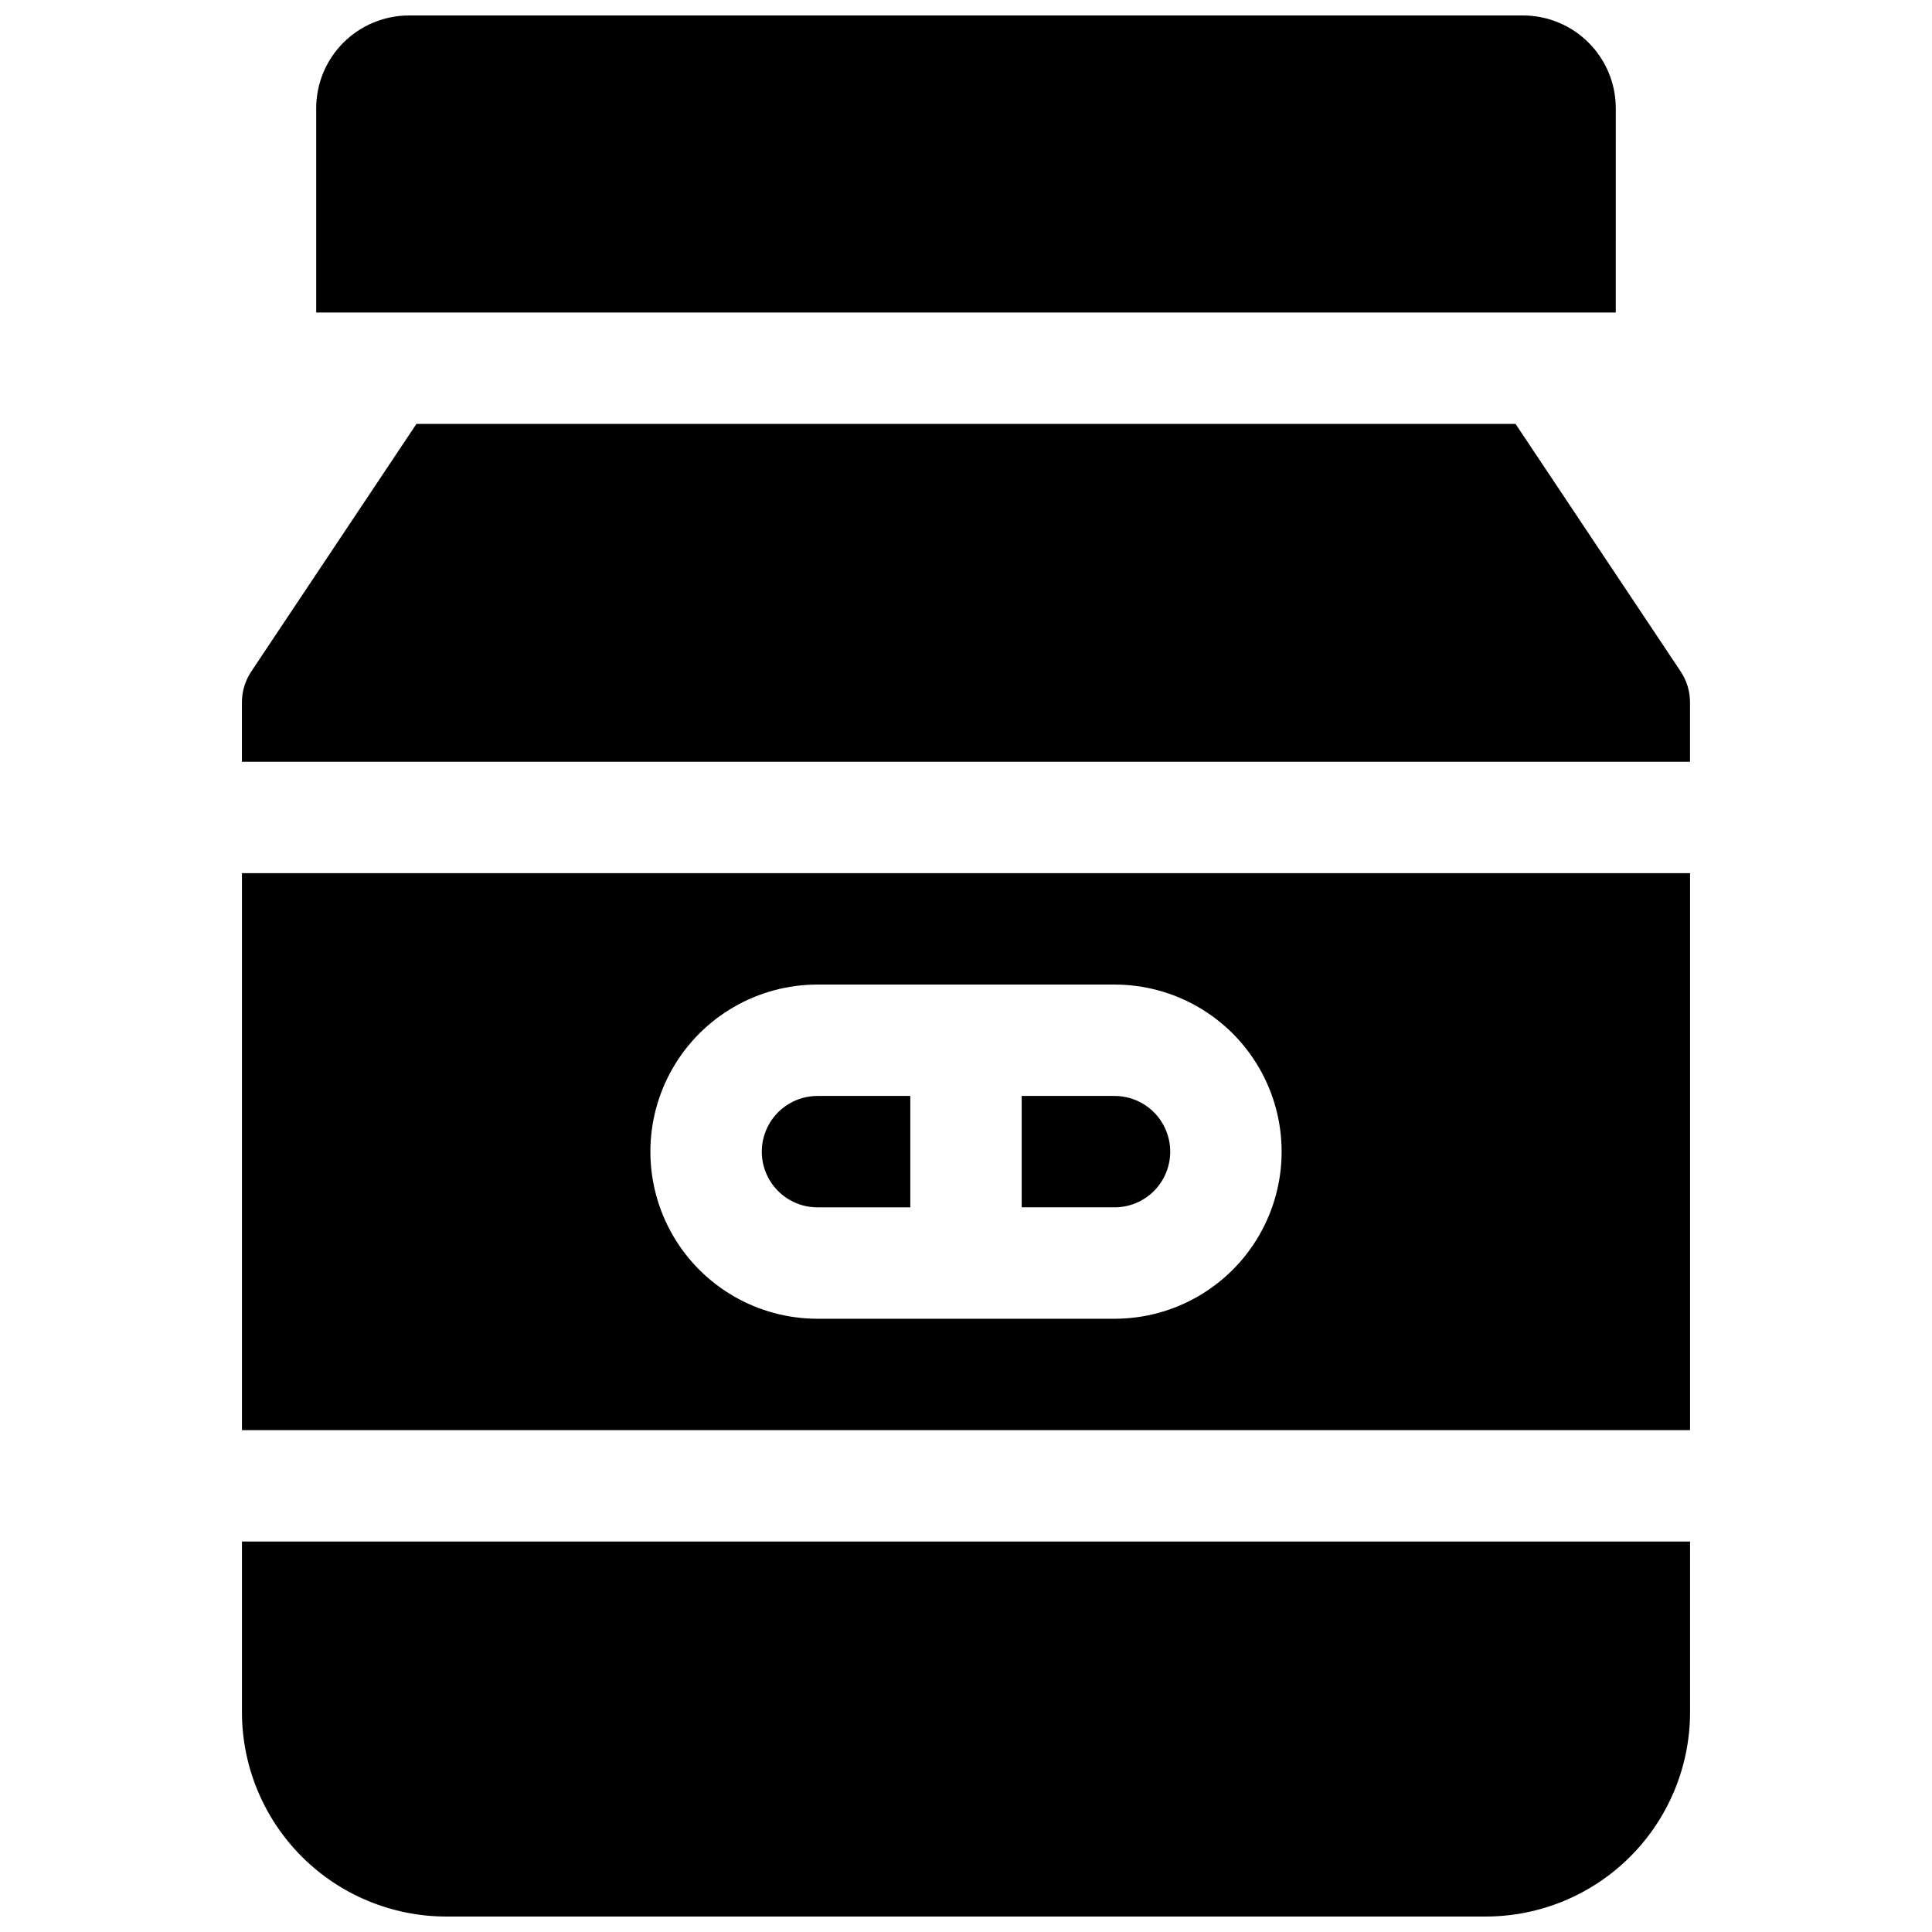 <?xml version="1.0" encoding="UTF-8"?>
<!-- Uploaded to: ICON Repo, www.svgrepo.com, Generator: ICON Repo Mixer Tools -->
<svg width="800px" height="800px" version="1.1" viewBox="144 144 512 512" xmlns="http://www.w3.org/2000/svg">
 <defs>
  <clipPath id="b">
   <path d="m208 552h384v99.902h-384z"/>
  </clipPath>
  <clipPath id="a">
   <path d="m227 148.09h346v78.906h-346z"/>
  </clipPath>
 </defs>
 <path d="m360.64 463.96h24.602v-29.52h-24.602c-5.273 0-10.145 2.812-12.781 7.383-2.637 4.566-2.637 10.191 0 14.758s7.508 7.379 12.781 7.379z"/>
 <path d="m454.12 449.2c0-3.914-1.555-7.668-4.32-10.438-2.769-2.769-6.523-4.324-10.438-4.324h-24.602v29.52h24.602c3.914 0 7.668-1.555 10.438-4.32 2.766-2.769 4.32-6.523 4.32-10.438z"/>
 <g clip-path="url(#b)">
  <path d="m208.12 597.78c0.016 14.352 5.723 28.105 15.871 38.254 10.145 10.145 23.902 15.852 38.25 15.867h275.52c14.352-0.016 28.105-5.723 38.254-15.867 10.145-10.148 15.852-23.902 15.867-38.254v-45.262h-383.76z"/>
 </g>
 <path d="m589.4 321.95-43.766-65.613h-291.27l-43.77 65.613c-1.617 2.422-2.481 5.269-2.481 8.184v15.742l383.76 0.004v-15.746c0-2.914-0.863-5.762-2.481-8.184z"/>
 <path d="m208.12 523h383.76v-147.6h-383.76zm152.52-118.08h78.723c15.82 0 30.438 8.441 38.348 22.141 7.91 13.699 7.91 30.578 0 44.281-7.91 13.699-22.527 22.141-38.348 22.141h-78.723c-15.816 0-30.438-8.441-38.348-22.141-7.91-13.703-7.91-30.582 0-44.281 7.91-13.699 22.531-22.141 38.348-22.141z"/>
 <g clip-path="url(#a)">
  <path d="m572.2 172.7c0-6.527-2.594-12.781-7.207-17.395-4.613-4.617-10.867-7.207-17.395-7.207h-295.2c-6.523 0-12.781 2.59-17.395 7.207-4.613 4.613-7.207 10.867-7.207 17.395v54.117h344.4z"/>
 </g>
</svg>